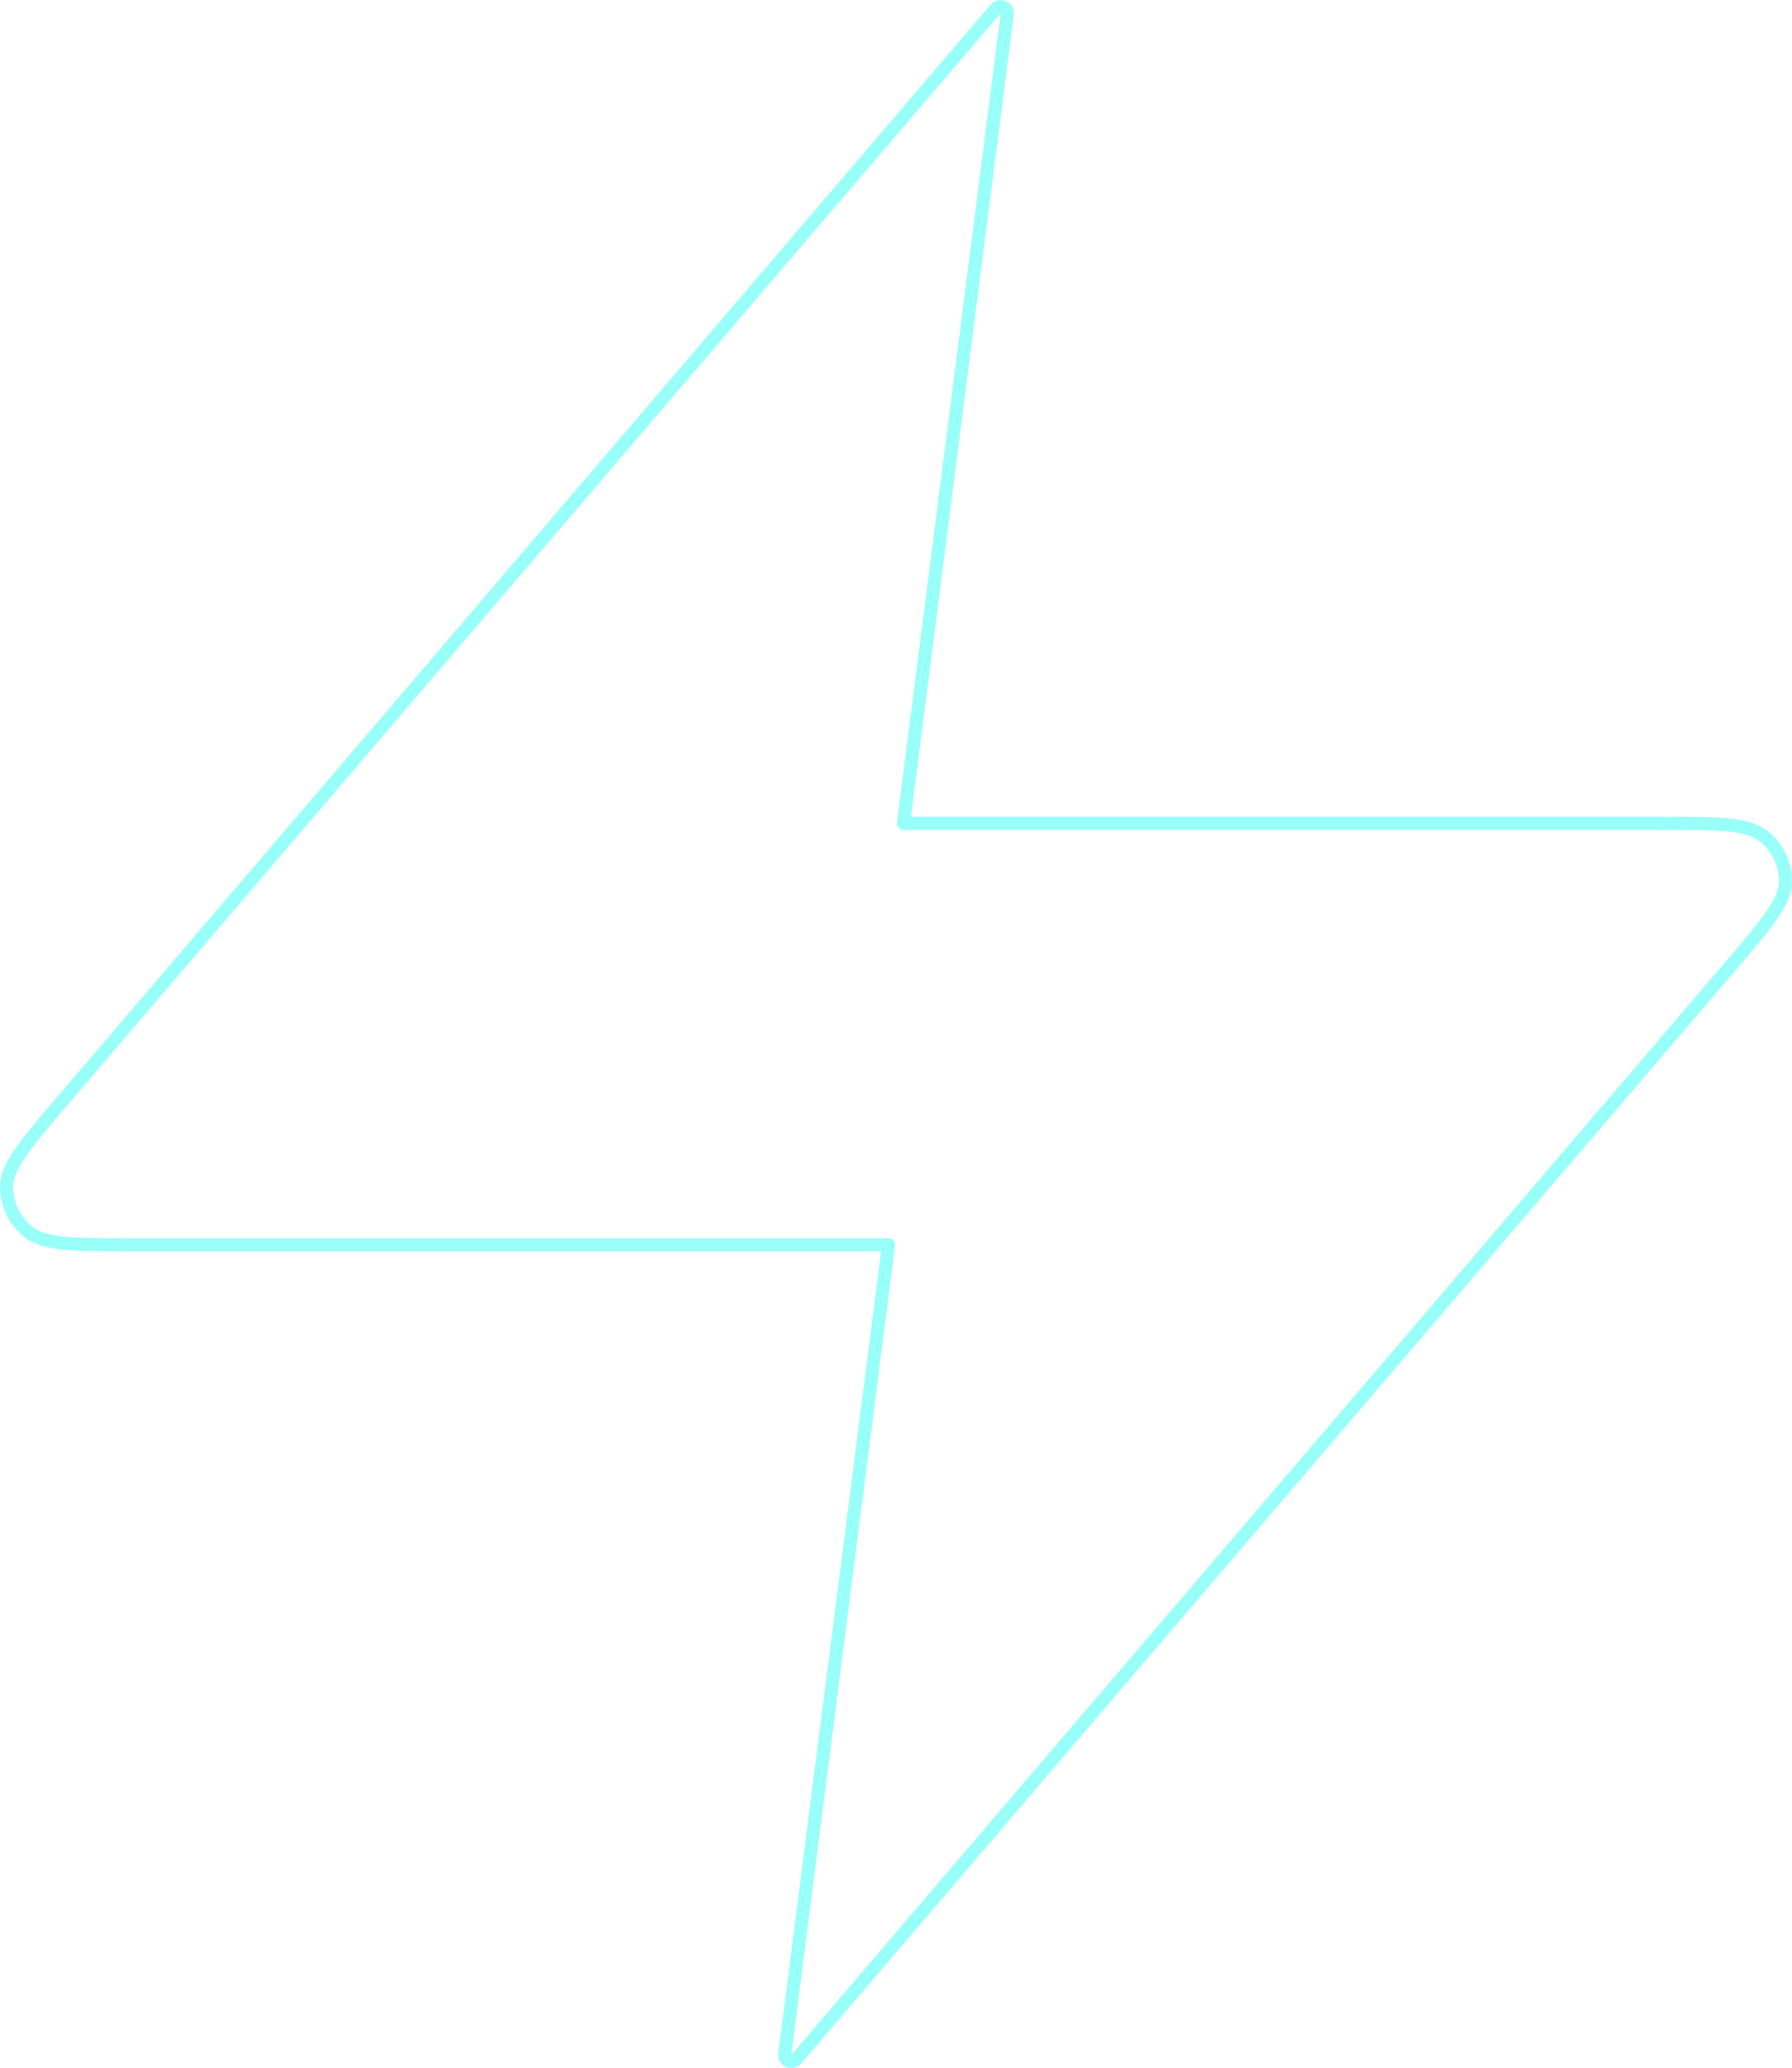 <svg width="409" height="472" viewBox="0 0 409 472" fill="none" xmlns="http://www.w3.org/2000/svg">
<g style="mix-blend-mode:lighten" opacity="0.4">
<path d="M229.884 3.191C229.968 2.533 229.61 1.898 229.004 1.629C228.397 1.36 227.686 1.521 227.255 2.025L14.427 251.052L14.373 251.116C10.251 255.939 7.09 259.638 4.959 262.646C2.838 265.641 1.541 268.209 1.502 270.751C1.439 274.807 3.293 278.655 6.51 281.189C8.518 282.771 11.349 283.443 15.064 283.771C18.795 284.1 23.73 284.1 30.17 284.1H30.253H202.795L179.116 468.809C179.032 469.467 179.39 470.102 179.996 470.371C180.603 470.64 181.314 470.479 181.745 469.975L394.573 220.948L394.628 220.883C398.749 216.061 401.91 212.362 404.041 209.353C406.162 206.359 407.459 203.791 407.499 201.249C407.561 197.193 405.707 193.345 402.49 190.811C400.482 189.229 397.651 188.557 393.936 188.229C390.205 187.9 385.269 187.9 378.828 187.9H378.747H206.205L229.884 3.191Z" stroke="#00FFF1" stroke-width="3" stroke-linecap="round" stroke-linejoin="round"/>
</g>
</svg>
